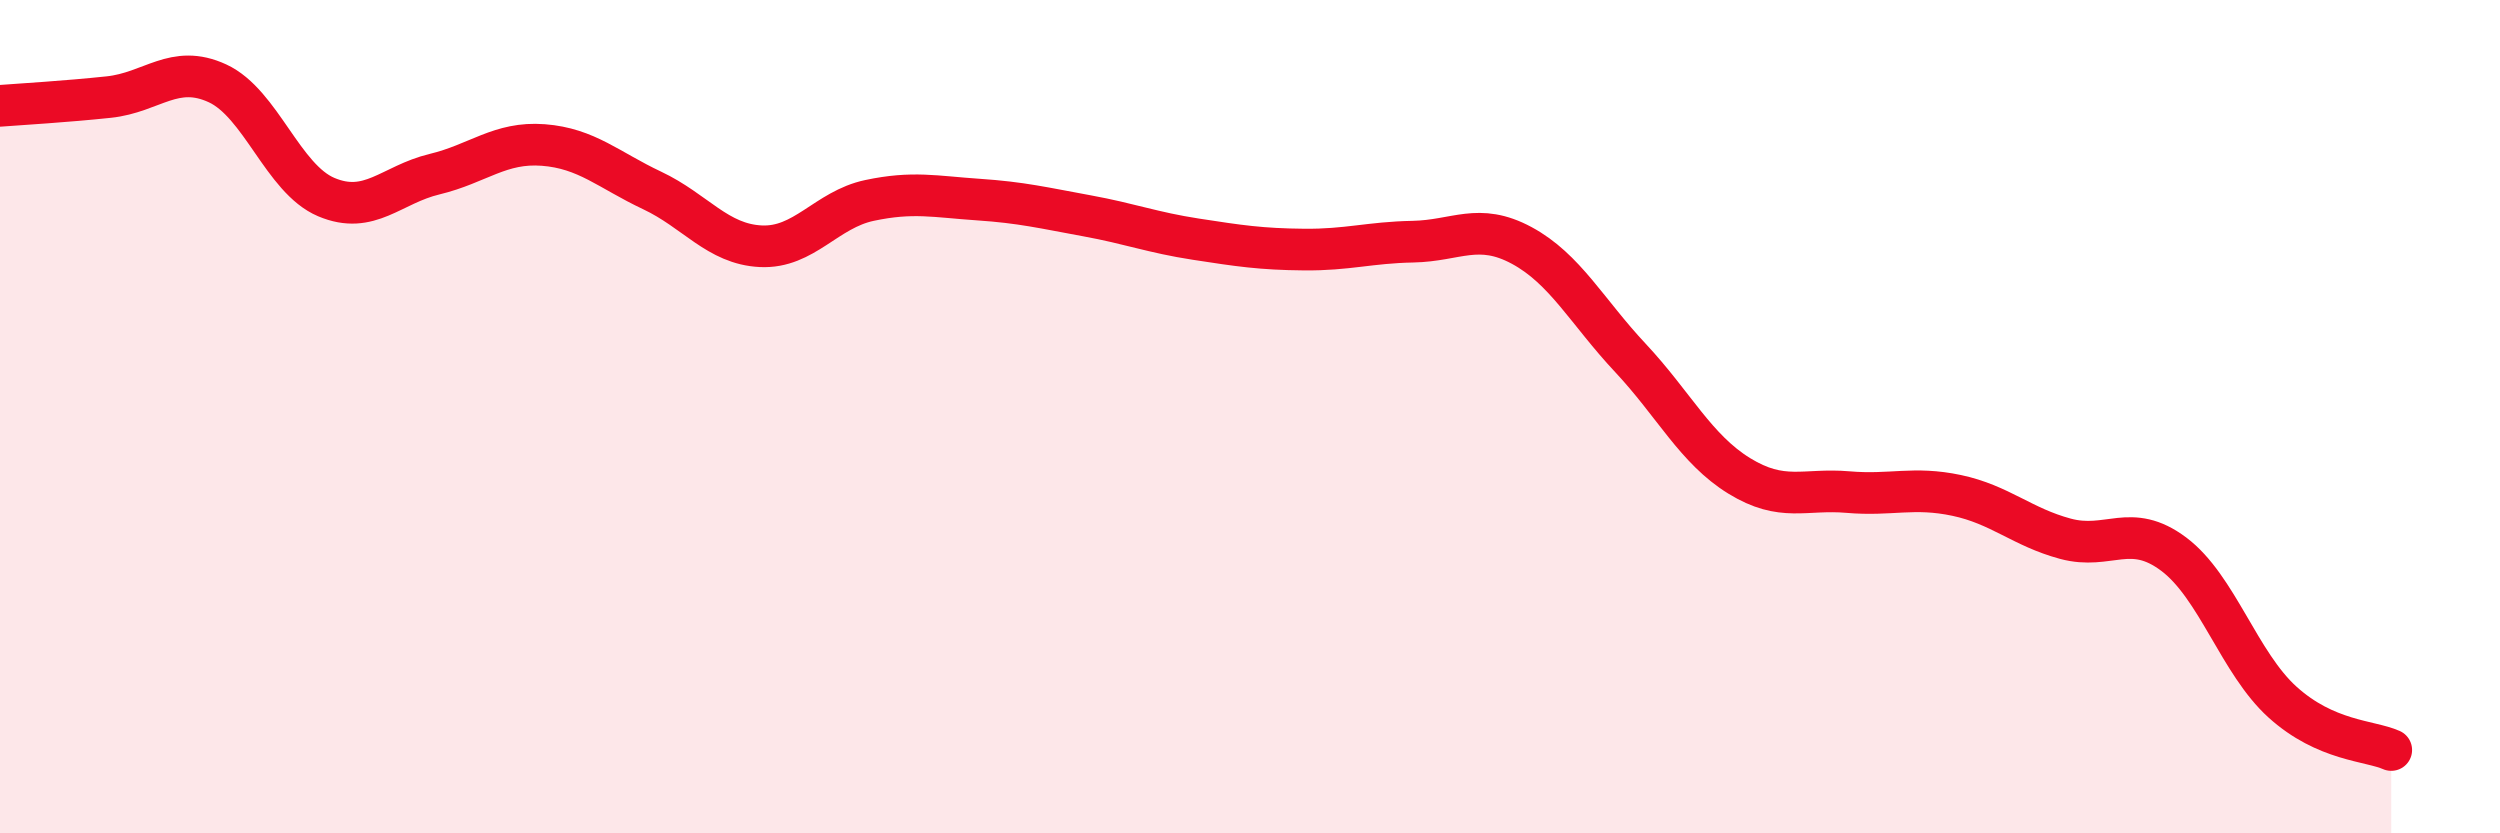 
    <svg width="60" height="20" viewBox="0 0 60 20" xmlns="http://www.w3.org/2000/svg">
      <path
        d="M 0,2.54 C 0.52,2.5 1.57,2.44 2.61,2.33 C 3.65,2.22 4.18,1.52 5.22,2 C 6.26,2.48 6.79,4.29 7.83,4.73 C 8.87,5.17 9.39,4.43 10.43,4.18 C 11.47,3.93 12,3.4 13.04,3.48 C 14.08,3.56 14.61,4.08 15.65,4.57 C 16.69,5.06 17.22,5.86 18.26,5.91 C 19.3,5.96 19.83,5.03 20.87,4.81 C 21.91,4.59 22.44,4.72 23.48,4.79 C 24.52,4.86 25.05,4.99 26.09,5.18 C 27.13,5.37 27.66,5.58 28.7,5.74 C 29.74,5.9 30.26,5.98 31.3,5.99 C 32.34,6 32.87,5.82 33.91,5.8 C 34.95,5.78 35.48,5.33 36.52,5.89 C 37.56,6.45 38.09,7.48 39.13,8.59 C 40.17,9.7 40.7,10.78 41.74,11.42 C 42.78,12.06 43.31,11.72 44.35,11.81 C 45.39,11.9 45.92,11.67 46.96,11.89 C 48,12.11 48.53,12.65 49.57,12.93 C 50.61,13.21 51.13,12.52 52.17,13.3 C 53.21,14.08 53.74,15.91 54.78,16.85 C 55.82,17.79 56.87,17.77 57.39,18L57.39 20L0 20Z"
        fill="#EB0A25"
        opacity="0.1"
        stroke-linecap="round"
        stroke-linejoin="round"
      />
      <path
        d="M 0,2.54 C 0.52,2.5 1.57,2.44 2.61,2.33 C 3.65,2.22 4.18,1.52 5.22,2 C 6.26,2.48 6.79,4.29 7.83,4.73 C 8.87,5.17 9.39,4.43 10.43,4.18 C 11.47,3.93 12,3.4 13.04,3.48 C 14.08,3.56 14.61,4.08 15.65,4.57 C 16.69,5.06 17.22,5.86 18.26,5.91 C 19.3,5.96 19.83,5.03 20.87,4.81 C 21.91,4.59 22.44,4.72 23.48,4.79 C 24.52,4.86 25.05,4.99 26.09,5.18 C 27.13,5.37 27.66,5.58 28.7,5.74 C 29.74,5.9 30.26,5.98 31.3,5.99 C 32.34,6 32.87,5.82 33.91,5.8 C 34.95,5.78 35.48,5.33 36.52,5.89 C 37.56,6.45 38.09,7.48 39.13,8.59 C 40.17,9.7 40.7,10.78 41.74,11.42 C 42.78,12.06 43.31,11.72 44.35,11.81 C 45.39,11.9 45.92,11.67 46.96,11.89 C 48,12.11 48.53,12.65 49.57,12.93 C 50.61,13.21 51.13,12.52 52.17,13.3 C 53.21,14.08 53.74,15.91 54.78,16.85 C 55.82,17.79 56.87,17.77 57.39,18"
        stroke="#EB0A25"
        stroke-width="1"
        fill="none"
        stroke-linecap="round"
        stroke-linejoin="round"
      />
    </svg>
  